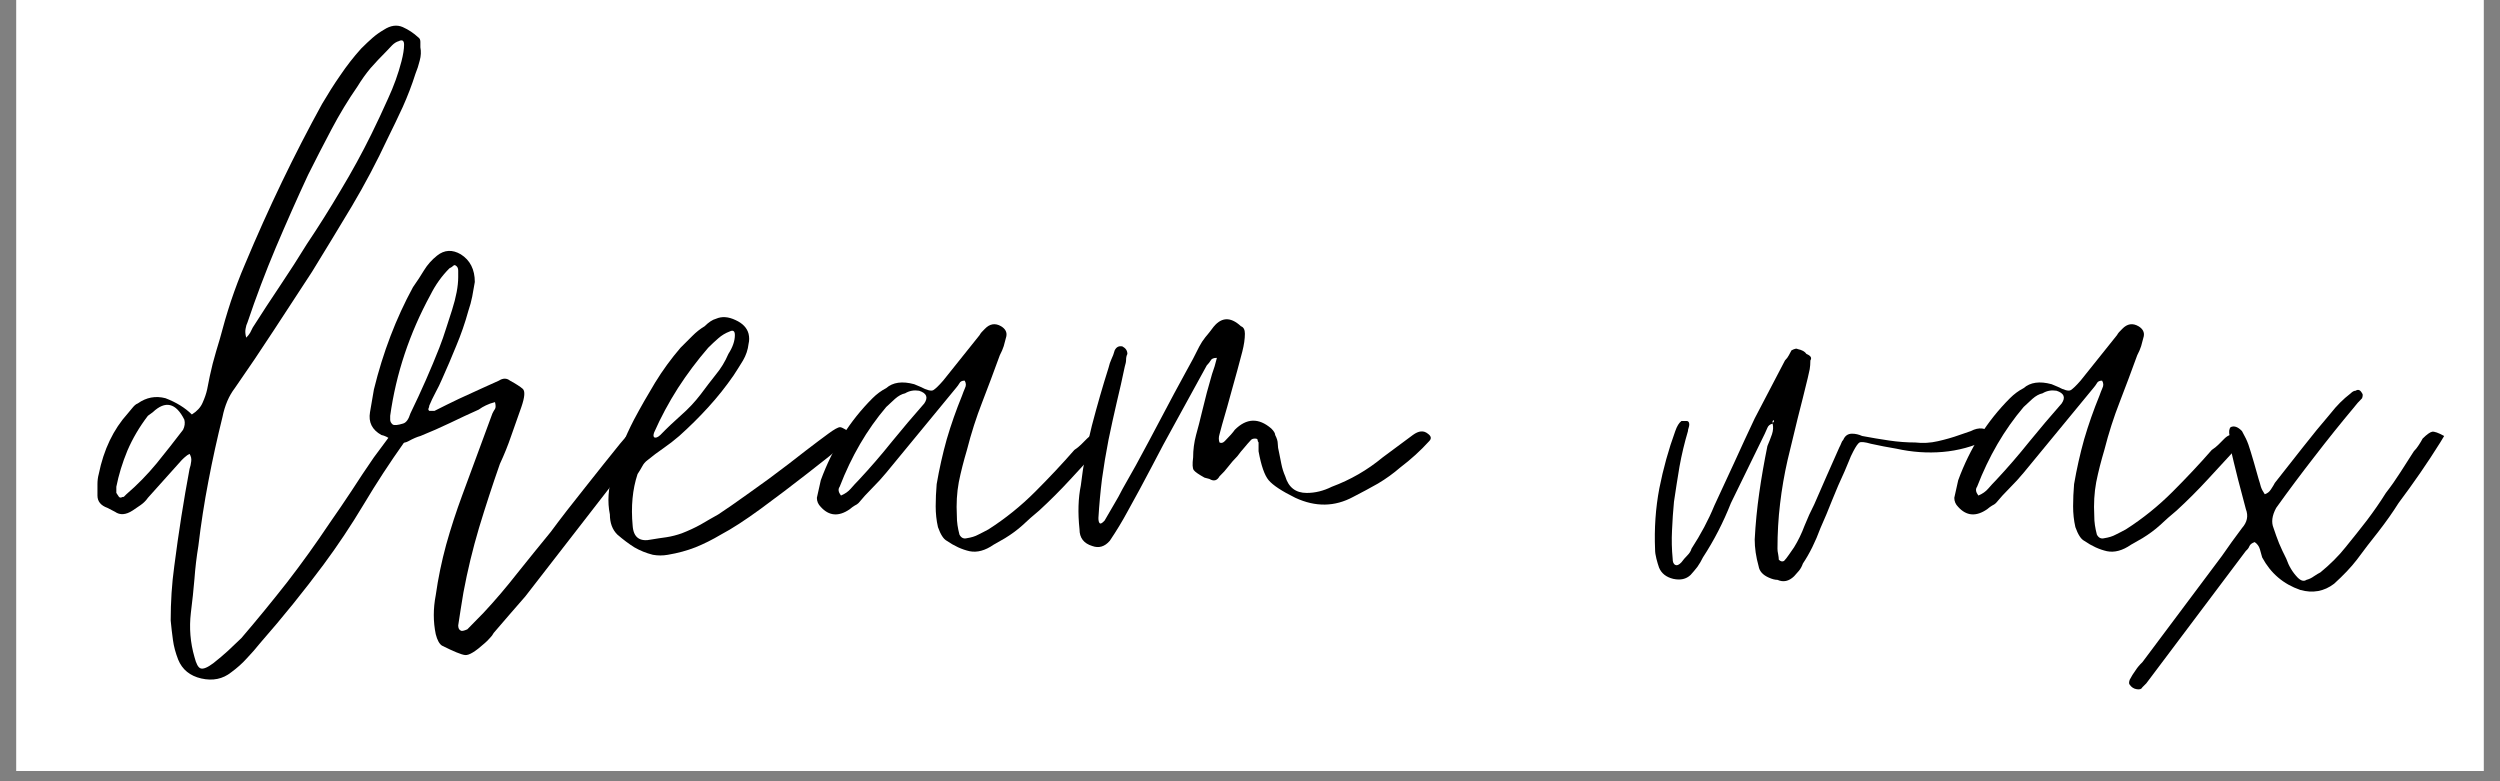 <svg version="1.0" preserveAspectRatio="xMidYMid meet" height="50" viewBox="0 0 120 37.5" zoomAndPan="magnify" width="160" xmlns:xlink="http://www.w3.org/1999/xlink" xmlns="http://www.w3.org/2000/svg"><rect x="0" y="0" width="120" height="37.5" fill="#808080" stroke="none"/><defs><g></g><clipPath id="0f8f8390e4"><path clip-rule="nonzero" d="M 0.789 0 L 119.211 0 L 119.211 37.008 L 0.789 37.008 Z M 0.789 0"></path></clipPath></defs><g clip-path="url(#0f8f8390e4)"><path fill-rule="nonzero" fill-opacity="1" d="M 0.789 0 L 119.211 0 L 119.211 37.008 L 0.789 37.008 Z M 0.789 0" fill="#ffffff"></path><path fill-rule="nonzero" fill-opacity="1" d="M 0.789 0 L 119.211 0 L 119.211 37.008 L 0.789 37.008 Z M 0.789 0" fill="#ffffff"></path></g><g fill-opacity="1" fill="#000000"><g transform="translate(4.49, 40.989)"><g><path d="M 5.031 -14.781 C 4.945 -14.258 4.883 -13.734 4.844 -13.203 C 4.801 -12.68 4.742 -12.141 4.672 -11.578 C 4.586 -10.848 4.645 -10.141 4.844 -9.453 C 4.926 -9.129 5.023 -8.945 5.141 -8.906 C 5.266 -8.863 5.469 -8.945 5.75 -9.156 C 6 -9.352 6.234 -9.551 6.453 -9.75 C 6.672 -9.957 6.883 -10.16 7.094 -10.359 C 7.852 -11.242 8.586 -12.141 9.297 -13.047 C 10.004 -13.961 10.68 -14.906 11.328 -15.875 C 11.691 -16.395 12.047 -16.914 12.391 -17.438 C 12.734 -17.969 13.086 -18.5 13.453 -19.031 L 14.172 -20 C 14.336 -20.195 14.539 -20.234 14.781 -20.109 C 14.945 -20.035 14.988 -19.938 14.906 -19.812 L 14.906 -19.75 C 14.219 -18.781 13.57 -17.789 12.969 -16.781 C 12.363 -15.77 11.719 -14.801 11.031 -13.875 C 10.102 -12.625 9.094 -11.375 8 -10.125 C 7.801 -9.875 7.586 -9.629 7.359 -9.391 C 7.141 -9.148 6.891 -8.926 6.609 -8.719 C 6.203 -8.395 5.723 -8.297 5.172 -8.422 C 4.629 -8.547 4.258 -8.848 4.062 -9.328 C 3.938 -9.648 3.852 -9.961 3.812 -10.266 C 3.77 -10.566 3.734 -10.879 3.703 -11.203 C 3.703 -12.098 3.758 -12.969 3.875 -13.812 C 4.082 -15.426 4.328 -16.984 4.609 -18.484 C 4.648 -18.598 4.676 -18.719 4.688 -18.844 C 4.707 -18.969 4.68 -19.086 4.609 -19.203 C 4.523 -19.16 4.461 -19.117 4.422 -19.078 C 4.379 -19.047 4.316 -18.988 4.234 -18.906 L 2.609 -17.094 C 2.523 -16.969 2.41 -16.852 2.266 -16.75 C 2.129 -16.656 2 -16.566 1.875 -16.484 C 1.551 -16.273 1.27 -16.254 1.031 -16.422 L 0.672 -16.609 C 0.348 -16.723 0.188 -16.922 0.188 -17.203 C 0.188 -17.41 0.188 -17.594 0.188 -17.75 C 0.188 -17.914 0.207 -18.078 0.25 -18.234 C 0.488 -19.41 0.953 -20.379 1.641 -21.141 C 1.711 -21.223 1.789 -21.316 1.875 -21.422 C 1.957 -21.523 2.039 -21.594 2.125 -21.625 C 2.531 -21.914 2.973 -22 3.453 -21.875 C 3.973 -21.676 4.395 -21.414 4.719 -21.094 C 4.969 -21.25 5.141 -21.438 5.234 -21.656 C 5.336 -21.883 5.41 -22.098 5.453 -22.297 C 5.535 -22.742 5.625 -23.156 5.719 -23.531 C 5.82 -23.914 5.938 -24.312 6.062 -24.719 C 6.219 -25.32 6.395 -25.926 6.594 -26.531 C 6.801 -27.145 7.023 -27.734 7.266 -28.297 C 8.398 -31.004 9.633 -33.57 10.969 -36 C 11.25 -36.477 11.539 -36.938 11.844 -37.375 C 12.145 -37.82 12.477 -38.25 12.844 -38.656 C 13.051 -38.863 13.234 -39.035 13.391 -39.172 C 13.555 -39.316 13.738 -39.445 13.938 -39.562 C 14.258 -39.77 14.562 -39.812 14.844 -39.688 C 15.125 -39.562 15.367 -39.398 15.578 -39.203 C 15.648 -39.16 15.688 -39.086 15.688 -38.984 C 15.688 -38.891 15.688 -38.801 15.688 -38.719 C 15.727 -38.52 15.719 -38.305 15.656 -38.078 C 15.602 -37.859 15.535 -37.648 15.453 -37.453 C 15.285 -36.922 15.082 -36.391 14.844 -35.859 C 14.602 -35.336 14.363 -34.836 14.125 -34.359 C 13.594 -33.223 13.016 -32.129 12.391 -31.078 C 11.766 -30.035 11.129 -28.988 10.484 -27.938 C 9.879 -27.008 9.27 -26.078 8.656 -25.141 C 8.051 -24.211 7.426 -23.285 6.781 -22.359 C 6.5 -21.992 6.301 -21.531 6.188 -20.969 C 5.938 -19.957 5.711 -18.938 5.516 -17.906 C 5.316 -16.875 5.156 -15.832 5.031 -14.781 Z M 7.391 -25.516 C 7.348 -25.43 7.316 -25.328 7.297 -25.203 C 7.273 -25.086 7.285 -24.945 7.328 -24.781 C 7.41 -24.863 7.473 -24.941 7.516 -25.016 C 7.555 -25.098 7.598 -25.18 7.641 -25.266 C 8.078 -25.953 8.52 -26.629 8.969 -27.297 C 9.414 -27.961 9.836 -28.617 10.234 -29.266 C 10.805 -30.117 11.352 -30.988 11.875 -31.875 C 12.406 -32.758 12.891 -33.645 13.328 -34.531 C 13.609 -35.102 13.879 -35.68 14.141 -36.266 C 14.41 -36.848 14.625 -37.441 14.781 -38.047 C 14.863 -38.367 14.906 -38.633 14.906 -38.844 C 14.906 -39.039 14.82 -39.098 14.656 -39.016 C 14.539 -38.984 14.43 -38.914 14.328 -38.812 C 14.223 -38.707 14.133 -38.613 14.062 -38.531 C 13.781 -38.25 13.523 -37.977 13.297 -37.719 C 13.078 -37.457 12.867 -37.164 12.672 -36.844 C 12.223 -36.195 11.805 -35.508 11.422 -34.781 C 11.035 -34.051 10.66 -33.32 10.297 -32.594 C 9.773 -31.469 9.258 -30.305 8.75 -29.109 C 8.25 -27.922 7.797 -26.723 7.391 -25.516 Z M 4.297 -20.359 C 4.379 -20.523 4.398 -20.688 4.359 -20.844 C 3.953 -21.656 3.445 -21.773 2.844 -21.203 L 2.609 -21.031 C 2.203 -20.5 1.875 -19.941 1.625 -19.359 C 1.383 -18.773 1.207 -18.195 1.094 -17.625 L 1.094 -17.328 C 1.176 -17.203 1.219 -17.141 1.219 -17.141 C 1.25 -17.109 1.285 -17.098 1.328 -17.109 C 1.367 -17.129 1.41 -17.141 1.453 -17.141 C 1.535 -17.223 1.578 -17.266 1.578 -17.266 C 2.098 -17.711 2.582 -18.207 3.031 -18.75 C 3.477 -19.301 3.898 -19.836 4.297 -20.359 Z M 4.297 -20.359"></path></g></g></g><g fill-opacity="1" fill="#000000"><g transform="translate(17.76, 40.989)"><g><path d="M 3.453 -10 C 3.328 -10.082 3.227 -10.266 3.156 -10.547 C 3.031 -11.148 3.031 -11.773 3.156 -12.422 C 3.27 -13.234 3.438 -14.039 3.656 -14.844 C 3.883 -15.656 4.141 -16.441 4.422 -17.203 L 5.875 -21.141 C 5.914 -21.223 5.957 -21.297 6 -21.359 C 6.039 -21.422 6.039 -21.531 6 -21.688 C 5.832 -21.645 5.688 -21.594 5.562 -21.531 C 5.445 -21.477 5.332 -21.41 5.219 -21.328 C 4.77 -21.129 4.312 -20.914 3.844 -20.688 C 3.383 -20.469 2.91 -20.258 2.422 -20.062 C 2.266 -20.02 2.07 -19.938 1.844 -19.812 C 1.625 -19.688 1.352 -19.707 1.031 -19.875 C 0.863 -20 0.703 -20.078 0.547 -20.109 C 0.098 -20.359 -0.082 -20.723 0 -21.203 L 0.188 -22.297 C 0.625 -24.078 1.25 -25.711 2.062 -27.203 C 2.258 -27.484 2.438 -27.754 2.594 -28.016 C 2.758 -28.285 2.969 -28.52 3.219 -28.719 C 3.57 -29 3.953 -29.02 4.359 -28.781 C 4.805 -28.5 5.031 -28.055 5.031 -27.453 C 4.988 -27.203 4.945 -26.969 4.906 -26.75 C 4.863 -26.531 4.801 -26.301 4.719 -26.062 C 4.562 -25.488 4.367 -24.93 4.141 -24.391 C 3.922 -23.848 3.691 -23.312 3.453 -22.781 C 3.367 -22.582 3.266 -22.367 3.141 -22.141 C 3.023 -21.922 2.926 -21.711 2.844 -21.516 C 2.844 -21.473 2.832 -21.43 2.812 -21.391 C 2.789 -21.348 2.801 -21.305 2.844 -21.266 L 3.094 -21.266 C 3.5 -21.473 3.891 -21.664 4.266 -21.844 C 4.648 -22.02 5.023 -22.191 5.391 -22.359 L 6.188 -22.719 C 6.383 -22.844 6.562 -22.844 6.719 -22.719 C 7.008 -22.562 7.211 -22.43 7.328 -22.328 C 7.453 -22.223 7.43 -21.93 7.266 -21.453 C 7.109 -21.004 6.945 -20.547 6.781 -20.078 C 6.625 -19.617 6.441 -19.164 6.234 -18.719 C 5.879 -17.707 5.547 -16.688 5.234 -15.656 C 4.93 -14.633 4.68 -13.598 4.484 -12.547 C 4.441 -12.297 4.398 -12.039 4.359 -11.781 C 4.316 -11.52 4.273 -11.25 4.234 -10.969 C 4.234 -10.844 4.273 -10.758 4.359 -10.719 C 4.398 -10.688 4.504 -10.707 4.672 -10.781 L 5.453 -11.578 C 6.016 -12.18 6.555 -12.816 7.078 -13.484 C 7.609 -14.148 8.141 -14.805 8.672 -15.453 C 9.148 -16.098 9.703 -16.812 10.328 -17.594 C 10.953 -18.383 11.508 -19.082 12 -19.688 L 12.359 -20.109 C 12.566 -20.316 12.789 -20.359 13.031 -20.234 C 13.27 -20.148 13.312 -19.988 13.156 -19.75 C 13.07 -19.594 12.988 -19.473 12.906 -19.391 L 7.453 -12.359 C 7.211 -12.078 6.969 -11.797 6.719 -11.516 C 6.477 -11.234 6.219 -10.93 5.938 -10.609 C 5.895 -10.523 5.832 -10.441 5.75 -10.359 C 5.676 -10.273 5.598 -10.195 5.516 -10.125 C 5.066 -9.719 4.75 -9.523 4.562 -9.547 C 4.383 -9.566 4.016 -9.719 3.453 -10 Z M 1.094 -20.609 C 1.176 -20.566 1.336 -20.582 1.578 -20.656 C 1.734 -20.695 1.852 -20.859 1.938 -21.141 C 2.469 -22.234 2.93 -23.285 3.328 -24.297 C 3.453 -24.617 3.562 -24.93 3.656 -25.234 C 3.758 -25.535 3.852 -25.828 3.938 -26.109 C 4.133 -26.723 4.234 -27.25 4.234 -27.688 C 4.234 -27.895 4.234 -28 4.234 -28 C 4.234 -28.113 4.195 -28.191 4.125 -28.234 C 4.082 -28.273 4.039 -28.273 4 -28.234 C 3.957 -28.191 3.895 -28.148 3.812 -28.109 C 3.445 -27.742 3.145 -27.32 2.906 -26.844 C 1.895 -24.988 1.25 -23.051 0.969 -21.031 C 0.969 -20.988 0.969 -20.926 0.969 -20.844 C 0.969 -20.758 1.008 -20.68 1.094 -20.609 Z M 1.094 -20.609"></path></g></g></g><g fill-opacity="1" fill="#000000"><g transform="translate(29.212, 40.989)"><g><path d="M 2.125 -14.359 C 1.801 -14.441 1.504 -14.562 1.234 -14.719 C 0.973 -14.883 0.703 -15.086 0.422 -15.328 C 0.18 -15.566 0.062 -15.891 0.062 -16.297 C -0.062 -16.898 -0.02 -17.547 0.188 -18.234 C 0.301 -18.68 0.445 -19.125 0.625 -19.562 C 0.812 -20.008 1.008 -20.438 1.219 -20.844 C 1.539 -21.445 1.879 -22.039 2.234 -22.625 C 2.598 -23.219 3.004 -23.773 3.453 -24.297 C 3.648 -24.492 3.836 -24.68 4.016 -24.859 C 4.203 -25.047 4.398 -25.203 4.609 -25.328 C 4.805 -25.523 4.988 -25.645 5.156 -25.688 C 5.438 -25.812 5.75 -25.789 6.094 -25.625 C 6.438 -25.469 6.645 -25.25 6.719 -24.969 C 6.758 -24.801 6.758 -24.641 6.719 -24.484 C 6.688 -24.203 6.598 -23.938 6.453 -23.688 C 6.305 -23.445 6.156 -23.207 6 -22.969 C 5.633 -22.438 5.227 -21.926 4.781 -21.438 C 4.344 -20.957 3.879 -20.5 3.391 -20.062 C 3.148 -19.852 2.895 -19.656 2.625 -19.469 C 2.363 -19.289 2.113 -19.102 1.875 -18.906 C 1.758 -18.82 1.672 -18.719 1.609 -18.594 C 1.547 -18.477 1.473 -18.359 1.391 -18.234 C 1.148 -17.504 1.07 -16.676 1.156 -15.75 C 1.195 -15.188 1.5 -14.969 2.062 -15.094 C 2.301 -15.133 2.539 -15.172 2.781 -15.203 C 3.031 -15.242 3.273 -15.305 3.516 -15.391 C 3.836 -15.516 4.141 -15.656 4.422 -15.812 C 4.703 -15.977 4.984 -16.141 5.266 -16.297 C 5.629 -16.535 6.125 -16.879 6.75 -17.328 C 7.383 -17.773 8.016 -18.238 8.641 -18.719 C 9.266 -19.207 9.738 -19.57 10.062 -19.812 L 10.547 -20.172 C 10.828 -20.379 11.016 -20.484 11.109 -20.484 C 11.211 -20.484 11.445 -20.344 11.812 -20.062 C 11.727 -19.977 11.645 -19.914 11.562 -19.875 C 11.488 -19.832 11.41 -19.77 11.328 -19.688 C 10.891 -19.32 10.297 -18.848 9.547 -18.266 C 8.797 -17.68 8.047 -17.113 7.297 -16.562 C 6.555 -16.02 5.922 -15.609 5.391 -15.328 C 4.984 -15.086 4.578 -14.883 4.172 -14.719 C 3.773 -14.562 3.332 -14.441 2.844 -14.359 C 2.602 -14.316 2.363 -14.316 2.125 -14.359 Z M 2.188 -20 C 2.258 -19.957 2.359 -19.992 2.484 -20.109 C 2.805 -20.441 3.141 -20.758 3.484 -21.062 C 3.828 -21.363 4.141 -21.695 4.422 -22.062 C 4.66 -22.383 4.898 -22.695 5.141 -23 C 5.391 -23.301 5.594 -23.633 5.75 -24 C 5.957 -24.32 6.062 -24.625 6.062 -24.906 C 6.062 -25.102 5.977 -25.16 5.812 -25.078 C 5.613 -25.004 5.43 -24.895 5.266 -24.75 C 5.109 -24.613 4.945 -24.461 4.781 -24.297 C 4.258 -23.691 3.773 -23.047 3.328 -22.359 C 2.891 -21.672 2.508 -20.961 2.188 -20.234 C 2.145 -20.117 2.145 -20.039 2.188 -20 Z M 2.188 -20"></path></g></g></g><g fill-opacity="1" fill="#000000"><g transform="translate(39.21, 40.989)"><g><path d="M 8.484 -14.844 C 8.078 -14.562 7.691 -14.457 7.328 -14.531 C 6.961 -14.613 6.598 -14.781 6.234 -15.031 C 6.078 -15.113 5.938 -15.332 5.812 -15.688 C 5.738 -16.008 5.703 -16.344 5.703 -16.688 C 5.703 -17.031 5.719 -17.383 5.75 -17.75 C 5.875 -18.477 6.035 -19.195 6.234 -19.906 C 6.441 -20.613 6.688 -21.312 6.969 -22 C 7.008 -22.113 7.055 -22.234 7.109 -22.359 C 7.172 -22.484 7.164 -22.602 7.094 -22.719 C 6.969 -22.719 6.883 -22.676 6.844 -22.594 C 6.801 -22.52 6.742 -22.441 6.672 -22.359 L 3.328 -18.297 C 3.129 -18.055 2.906 -17.812 2.656 -17.562 C 2.414 -17.32 2.195 -17.082 2 -16.844 C 1.957 -16.801 1.895 -16.758 1.812 -16.719 C 1.738 -16.676 1.66 -16.617 1.578 -16.547 C 1.047 -16.18 0.582 -16.219 0.188 -16.656 C 0.062 -16.781 0 -16.926 0 -17.094 L 0.188 -17.938 C 0.75 -19.469 1.578 -20.781 2.672 -21.875 C 2.867 -22.07 3.086 -22.234 3.328 -22.359 C 3.648 -22.641 4.098 -22.703 4.672 -22.547 L 4.969 -22.422 C 5.289 -22.254 5.5 -22.203 5.594 -22.266 C 5.695 -22.328 5.852 -22.477 6.062 -22.719 L 7.812 -24.906 C 7.852 -24.988 7.938 -25.086 8.062 -25.203 C 8.301 -25.453 8.562 -25.492 8.844 -25.328 C 9.051 -25.203 9.133 -25.039 9.094 -24.844 C 9.051 -24.676 9.008 -24.52 8.969 -24.375 C 8.926 -24.238 8.863 -24.094 8.781 -23.938 C 8.5 -23.164 8.219 -22.414 7.938 -21.688 C 7.656 -20.969 7.41 -20.203 7.203 -19.391 C 7.047 -18.867 6.914 -18.352 6.812 -17.844 C 6.719 -17.344 6.688 -16.805 6.719 -16.234 C 6.719 -16.078 6.727 -15.926 6.75 -15.781 C 6.77 -15.645 6.801 -15.492 6.844 -15.328 C 6.926 -15.172 7.047 -15.113 7.203 -15.156 C 7.41 -15.188 7.594 -15.242 7.75 -15.328 C 7.914 -15.41 8.078 -15.492 8.234 -15.578 C 9.047 -16.098 9.797 -16.703 10.484 -17.391 C 10.805 -17.711 11.129 -18.047 11.453 -18.391 C 11.773 -18.734 12.078 -19.066 12.359 -19.391 C 12.484 -19.473 12.594 -19.562 12.688 -19.656 C 12.789 -19.758 12.883 -19.852 12.969 -19.938 C 13.164 -20.133 13.367 -20.176 13.578 -20.062 C 13.859 -19.938 13.879 -19.773 13.641 -19.578 C 13.148 -19.047 12.66 -18.516 12.172 -17.984 C 11.691 -17.461 11.191 -16.961 10.672 -16.484 C 10.379 -16.242 10.113 -16.008 9.875 -15.781 C 9.633 -15.562 9.352 -15.352 9.031 -15.156 Z M 1.156 -17.203 C 1.352 -17.285 1.508 -17.395 1.625 -17.531 C 1.75 -17.676 1.875 -17.812 2 -17.938 C 2.562 -18.539 3.094 -19.156 3.594 -19.781 C 4.102 -20.406 4.625 -21.02 5.156 -21.625 C 5.352 -21.914 5.27 -22.117 4.906 -22.234 C 4.664 -22.273 4.441 -22.234 4.234 -22.109 C 4.078 -22.078 3.914 -21.988 3.75 -21.844 C 3.594 -21.695 3.453 -21.566 3.328 -21.453 C 2.398 -20.359 1.656 -19.082 1.094 -17.625 C 1.008 -17.508 1.031 -17.367 1.156 -17.203 Z M 1.156 -17.203"></path></g></g></g><g fill-opacity="1" fill="#000000"><g transform="translate(51.208, 40.989)"><g><path d="M 1.219 -14.781 C 0.812 -14.906 0.609 -15.172 0.609 -15.578 C 0.523 -16.379 0.547 -17.082 0.672 -17.688 C 0.785 -18.656 0.961 -19.613 1.203 -20.562 C 1.453 -21.52 1.719 -22.441 2 -23.328 C 2.039 -23.492 2.086 -23.633 2.141 -23.75 C 2.203 -23.875 2.254 -24.016 2.297 -24.172 C 2.379 -24.336 2.504 -24.398 2.672 -24.359 C 2.828 -24.273 2.906 -24.156 2.906 -24 C 2.863 -23.914 2.844 -23.82 2.844 -23.719 C 2.844 -23.625 2.82 -23.516 2.781 -23.391 C 2.664 -22.828 2.535 -22.25 2.391 -21.656 C 2.254 -21.07 2.125 -20.477 2 -19.875 C 1.875 -19.227 1.77 -18.602 1.688 -18 C 1.613 -17.395 1.555 -16.77 1.516 -16.125 C 1.516 -16 1.535 -15.914 1.578 -15.875 C 1.617 -15.832 1.695 -15.875 1.812 -16 C 1.977 -16.281 2.129 -16.539 2.266 -16.781 C 2.41 -17.02 2.547 -17.266 2.672 -17.516 C 3.109 -18.273 3.531 -19.039 3.938 -19.812 C 4.344 -20.582 4.75 -21.348 5.156 -22.109 C 5.352 -22.473 5.551 -22.836 5.75 -23.203 C 5.957 -23.566 6.16 -23.953 6.359 -24.359 C 6.441 -24.516 6.539 -24.664 6.656 -24.812 C 6.781 -24.957 6.883 -25.086 6.969 -25.203 C 7.375 -25.773 7.836 -25.816 8.359 -25.328 C 8.484 -25.285 8.547 -25.164 8.547 -24.969 C 8.547 -24.719 8.504 -24.43 8.422 -24.109 C 8.266 -23.504 8.102 -22.91 7.938 -22.328 C 7.781 -21.742 7.617 -21.172 7.453 -20.609 C 7.41 -20.441 7.367 -20.285 7.328 -20.141 C 7.285 -20.004 7.285 -19.875 7.328 -19.75 C 7.41 -19.707 7.492 -19.727 7.578 -19.812 C 7.816 -20.051 7.977 -20.234 8.062 -20.359 C 8.625 -20.922 9.207 -20.941 9.812 -20.422 C 9.938 -20.297 10 -20.191 10 -20.109 C 10.082 -19.953 10.125 -19.812 10.125 -19.688 C 10.125 -19.57 10.145 -19.43 10.188 -19.266 C 10.219 -19.109 10.254 -18.926 10.297 -18.719 C 10.336 -18.52 10.398 -18.32 10.484 -18.125 C 10.641 -17.594 10.984 -17.328 11.516 -17.328 C 11.922 -17.328 12.32 -17.426 12.719 -17.625 C 13.613 -17.957 14.426 -18.426 15.156 -19.031 L 16.609 -20.109 C 16.891 -20.316 17.129 -20.336 17.328 -20.172 C 17.492 -20.055 17.516 -19.938 17.391 -19.812 C 16.984 -19.363 16.52 -18.941 16 -18.547 C 15.676 -18.266 15.32 -18.008 14.938 -17.781 C 14.551 -17.562 14.156 -17.348 13.75 -17.141 C 12.863 -16.66 11.938 -16.645 10.969 -17.094 C 10.32 -17.414 9.895 -17.695 9.688 -17.938 C 9.488 -18.176 9.328 -18.641 9.203 -19.328 L 9.203 -19.75 C 9.172 -19.789 9.156 -19.832 9.156 -19.875 C 9.156 -19.914 9.113 -19.938 9.031 -19.938 C 8.945 -19.938 8.883 -19.914 8.844 -19.875 C 8.727 -19.75 8.617 -19.625 8.516 -19.5 C 8.41 -19.383 8.301 -19.25 8.188 -19.094 C 8.02 -18.926 7.875 -18.758 7.75 -18.594 C 7.633 -18.438 7.492 -18.281 7.328 -18.125 C 7.211 -17.914 7.051 -17.875 6.844 -18 L 6.609 -18.062 C 6.328 -18.219 6.156 -18.336 6.094 -18.422 C 6.031 -18.504 6.02 -18.707 6.062 -19.031 C 6.062 -19.395 6.109 -19.754 6.203 -20.109 C 6.305 -20.473 6.398 -20.836 6.484 -21.203 C 6.566 -21.523 6.645 -21.836 6.719 -22.141 C 6.801 -22.441 6.883 -22.738 6.969 -23.031 C 7.008 -23.145 7.051 -23.27 7.094 -23.406 C 7.133 -23.551 7.172 -23.688 7.203 -23.812 C 7.047 -23.812 6.945 -23.77 6.906 -23.688 C 6.863 -23.613 6.801 -23.535 6.719 -23.453 L 5.219 -20.719 C 4.812 -19.988 4.426 -19.27 4.062 -18.562 C 3.695 -17.863 3.312 -17.148 2.906 -16.422 C 2.664 -15.973 2.383 -15.508 2.062 -15.031 C 1.82 -14.75 1.539 -14.664 1.219 -14.781 Z M 1.219 -14.781"></path></g></g></g><g fill-opacity="1" fill="#000000"><g transform="translate(78.96, 40.989)"><g><path d="M 6.359 -13.156 C 6.242 -13.156 6.102 -13.191 5.938 -13.266 C 5.656 -13.391 5.492 -13.57 5.453 -13.812 C 5.328 -14.258 5.266 -14.688 5.266 -15.094 C 5.305 -15.852 5.379 -16.598 5.484 -17.328 C 5.586 -18.055 5.719 -18.805 5.875 -19.578 C 5.957 -19.773 6.031 -19.961 6.094 -20.141 C 6.156 -20.328 6.164 -20.5 6.125 -20.656 C 6.125 -20.695 6.133 -20.719 6.156 -20.719 C 6.176 -20.719 6.188 -20.738 6.188 -20.781 C 6.188 -20.781 6.188 -20.789 6.188 -20.812 C 6.188 -20.832 6.164 -20.82 6.125 -20.781 L 6.125 -20.656 C 6 -20.625 5.914 -20.555 5.875 -20.453 C 5.832 -20.348 5.789 -20.254 5.75 -20.172 L 4.125 -16.844 C 3.758 -15.914 3.312 -15.047 2.781 -14.234 C 2.707 -14.078 2.617 -13.926 2.516 -13.781 C 2.41 -13.645 2.301 -13.516 2.188 -13.391 C 1.977 -13.191 1.703 -13.129 1.359 -13.203 C 1.016 -13.285 0.785 -13.469 0.672 -13.75 C 0.629 -13.875 0.586 -14.016 0.547 -14.172 C 0.504 -14.336 0.484 -14.484 0.484 -14.609 C 0.441 -15.617 0.508 -16.598 0.688 -17.547 C 0.875 -18.492 1.129 -19.41 1.453 -20.297 C 1.535 -20.535 1.633 -20.695 1.75 -20.781 L 2 -20.781 C 2.082 -20.781 2.125 -20.723 2.125 -20.609 C 2.125 -20.566 2.113 -20.516 2.094 -20.453 C 2.07 -20.391 2.062 -20.336 2.062 -20.297 C 1.895 -19.734 1.758 -19.164 1.656 -18.594 C 1.562 -18.031 1.473 -17.469 1.391 -16.906 C 1.348 -16.457 1.316 -16 1.297 -15.531 C 1.273 -15.07 1.285 -14.617 1.328 -14.172 C 1.328 -14.016 1.367 -13.914 1.453 -13.875 C 1.535 -13.832 1.633 -13.875 1.75 -14 C 1.832 -14.113 1.926 -14.223 2.031 -14.328 C 2.133 -14.43 2.203 -14.539 2.234 -14.656 C 2.68 -15.344 3.047 -16.031 3.328 -16.719 C 3.648 -17.406 3.973 -18.102 4.297 -18.812 C 4.617 -19.52 4.941 -20.219 5.266 -20.906 L 6.719 -23.688 C 6.801 -23.77 6.863 -23.852 6.906 -23.938 C 6.945 -24.02 6.988 -24.098 7.031 -24.172 C 7.188 -24.254 7.285 -24.273 7.328 -24.234 C 7.535 -24.191 7.676 -24.113 7.75 -24 C 7.957 -23.914 8.02 -23.812 7.938 -23.688 C 7.938 -23.531 7.926 -23.391 7.906 -23.266 C 7.883 -23.148 7.852 -23.008 7.812 -22.844 C 7.656 -22.195 7.492 -21.551 7.328 -20.906 C 7.172 -20.258 7.008 -19.594 6.844 -18.906 C 6.688 -18.219 6.566 -17.52 6.484 -16.812 C 6.398 -16.102 6.359 -15.383 6.359 -14.656 C 6.359 -14.582 6.367 -14.492 6.391 -14.391 C 6.41 -14.285 6.422 -14.195 6.422 -14.125 C 6.504 -14.039 6.586 -14.02 6.672 -14.062 C 6.742 -14.133 6.82 -14.234 6.906 -14.359 C 6.988 -14.484 7.07 -14.602 7.156 -14.719 C 7.352 -15.039 7.52 -15.383 7.656 -15.75 C 7.801 -16.113 7.957 -16.457 8.125 -16.781 C 8.32 -17.227 8.52 -17.68 8.719 -18.141 C 8.926 -18.609 9.129 -19.066 9.328 -19.516 C 9.367 -19.586 9.398 -19.656 9.422 -19.719 C 9.441 -19.781 9.473 -19.832 9.516 -19.875 C 9.598 -20.07 9.738 -20.172 9.938 -20.172 C 10.102 -20.172 10.266 -20.133 10.422 -20.062 C 10.867 -19.977 11.301 -19.906 11.719 -19.844 C 12.145 -19.781 12.562 -19.75 12.969 -19.75 C 13.332 -19.707 13.695 -19.727 14.062 -19.812 C 14.426 -19.895 14.77 -19.992 15.094 -20.109 L 15.641 -20.297 C 16.035 -20.504 16.375 -20.461 16.656 -20.172 C 16.656 -20.055 16.578 -19.957 16.422 -19.875 C 15.734 -19.551 15.023 -19.359 14.297 -19.297 C 13.566 -19.234 12.82 -19.285 12.062 -19.453 C 11.852 -19.492 11.648 -19.531 11.453 -19.562 C 11.254 -19.602 11.051 -19.645 10.844 -19.688 C 10.562 -19.77 10.379 -19.789 10.297 -19.75 C 10.223 -19.707 10.125 -19.566 10 -19.328 C 9.914 -19.172 9.844 -19.008 9.781 -18.844 C 9.719 -18.688 9.648 -18.523 9.578 -18.359 C 9.367 -17.91 9.172 -17.453 8.984 -16.984 C 8.805 -16.523 8.617 -16.078 8.422 -15.641 C 8.18 -14.984 7.898 -14.414 7.578 -13.938 C 7.535 -13.812 7.473 -13.695 7.391 -13.594 C 7.305 -13.5 7.227 -13.41 7.156 -13.328 C 6.906 -13.086 6.641 -13.031 6.359 -13.156 Z M 6.359 -13.156"></path></g></g></g><g fill-opacity="1" fill="#000000"><g transform="translate(93.806, 40.989)"><g><path d="M 8.484 -14.844 C 8.078 -14.562 7.691 -14.457 7.328 -14.531 C 6.961 -14.613 6.598 -14.781 6.234 -15.031 C 6.078 -15.113 5.938 -15.332 5.812 -15.688 C 5.738 -16.008 5.703 -16.344 5.703 -16.688 C 5.703 -17.031 5.719 -17.383 5.75 -17.75 C 5.875 -18.477 6.035 -19.195 6.234 -19.906 C 6.441 -20.613 6.688 -21.312 6.969 -22 C 7.008 -22.113 7.055 -22.234 7.109 -22.359 C 7.172 -22.484 7.164 -22.602 7.094 -22.719 C 6.969 -22.719 6.883 -22.676 6.844 -22.594 C 6.801 -22.52 6.742 -22.441 6.672 -22.359 L 3.328 -18.297 C 3.129 -18.055 2.906 -17.812 2.656 -17.562 C 2.414 -17.32 2.195 -17.082 2 -16.844 C 1.957 -16.801 1.895 -16.758 1.812 -16.719 C 1.738 -16.676 1.66 -16.617 1.578 -16.547 C 1.047 -16.18 0.582 -16.219 0.188 -16.656 C 0.062 -16.781 0 -16.926 0 -17.094 L 0.188 -17.938 C 0.75 -19.469 1.578 -20.781 2.672 -21.875 C 2.867 -22.07 3.086 -22.234 3.328 -22.359 C 3.648 -22.641 4.098 -22.703 4.672 -22.547 L 4.969 -22.422 C 5.289 -22.254 5.5 -22.203 5.594 -22.266 C 5.695 -22.328 5.852 -22.477 6.062 -22.719 L 7.812 -24.906 C 7.852 -24.988 7.938 -25.086 8.062 -25.203 C 8.301 -25.453 8.562 -25.492 8.844 -25.328 C 9.051 -25.203 9.133 -25.039 9.094 -24.844 C 9.051 -24.676 9.008 -24.52 8.969 -24.375 C 8.926 -24.238 8.863 -24.094 8.781 -23.938 C 8.5 -23.164 8.219 -22.414 7.938 -21.688 C 7.656 -20.969 7.41 -20.203 7.203 -19.391 C 7.047 -18.867 6.914 -18.352 6.812 -17.844 C 6.719 -17.344 6.688 -16.805 6.719 -16.234 C 6.719 -16.078 6.727 -15.926 6.75 -15.781 C 6.77 -15.645 6.801 -15.492 6.844 -15.328 C 6.926 -15.172 7.047 -15.113 7.203 -15.156 C 7.41 -15.188 7.594 -15.242 7.75 -15.328 C 7.914 -15.41 8.078 -15.492 8.234 -15.578 C 9.047 -16.098 9.797 -16.703 10.484 -17.391 C 10.805 -17.711 11.129 -18.047 11.453 -18.391 C 11.773 -18.734 12.078 -19.066 12.359 -19.391 C 12.484 -19.473 12.594 -19.562 12.688 -19.656 C 12.789 -19.758 12.883 -19.852 12.969 -19.938 C 13.164 -20.133 13.367 -20.176 13.578 -20.062 C 13.859 -19.938 13.879 -19.773 13.641 -19.578 C 13.148 -19.047 12.66 -18.516 12.172 -17.984 C 11.691 -17.461 11.191 -16.961 10.672 -16.484 C 10.379 -16.242 10.113 -16.008 9.875 -15.781 C 9.633 -15.562 9.352 -15.352 9.031 -15.156 Z M 1.156 -17.203 C 1.352 -17.285 1.508 -17.395 1.625 -17.531 C 1.75 -17.676 1.875 -17.812 2 -17.938 C 2.562 -18.539 3.094 -19.156 3.594 -19.781 C 4.102 -20.406 4.625 -21.02 5.156 -21.625 C 5.352 -21.914 5.27 -22.117 4.906 -22.234 C 4.664 -22.273 4.441 -22.234 4.234 -22.109 C 4.078 -22.078 3.914 -21.988 3.75 -21.844 C 3.594 -21.695 3.453 -21.566 3.328 -21.453 C 2.398 -20.359 1.656 -19.082 1.094 -17.625 C 1.008 -17.508 1.031 -17.367 1.156 -17.203 Z M 1.156 -17.203"></path></g></g></g><g fill-opacity="1" fill="#000000"><g transform="translate(105.803, 40.989)"><g><path d="M -2.969 -8 C -3.008 -7.914 -3.098 -7.883 -3.234 -7.906 C -3.379 -7.926 -3.492 -8 -3.578 -8.125 C -3.617 -8.164 -3.617 -8.242 -3.578 -8.359 C -3.492 -8.523 -3.398 -8.676 -3.297 -8.812 C -3.203 -8.957 -3.094 -9.086 -2.969 -9.203 L 0.844 -14.297 C 1.008 -14.535 1.172 -14.766 1.328 -14.984 C 1.492 -15.211 1.656 -15.43 1.812 -15.641 C 2.062 -15.922 2.125 -16.223 2 -16.547 C 1.914 -16.867 1.789 -17.344 1.625 -17.969 C 1.469 -18.594 1.348 -19.086 1.266 -19.453 C 1.234 -19.535 1.219 -19.633 1.219 -19.75 C 1.219 -19.875 1.219 -19.977 1.219 -20.062 C 1.176 -20.258 1.191 -20.398 1.266 -20.484 C 1.43 -20.566 1.613 -20.504 1.812 -20.297 L 2 -19.938 C 2.082 -19.77 2.16 -19.555 2.234 -19.297 C 2.316 -19.035 2.441 -18.602 2.609 -18 C 2.648 -17.875 2.688 -17.75 2.719 -17.625 C 2.758 -17.508 2.82 -17.391 2.906 -17.266 C 3.031 -17.305 3.129 -17.383 3.203 -17.5 C 3.285 -17.625 3.348 -17.727 3.391 -17.812 C 3.836 -18.375 4.281 -18.938 4.719 -19.5 C 5.164 -20.07 5.613 -20.617 6.062 -21.141 C 6.344 -21.504 6.664 -21.828 7.031 -22.109 C 7.113 -22.191 7.191 -22.234 7.266 -22.234 C 7.391 -22.316 7.492 -22.273 7.578 -22.109 C 7.617 -22.078 7.617 -22 7.578 -21.875 C 7.41 -21.707 7.285 -21.566 7.203 -21.453 C 6.555 -20.68 5.922 -19.891 5.297 -19.078 C 4.672 -18.273 4.055 -17.453 3.453 -16.609 C 3.254 -16.242 3.211 -15.922 3.328 -15.641 C 3.41 -15.391 3.5 -15.145 3.594 -14.906 C 3.695 -14.664 3.812 -14.422 3.938 -14.172 C 4.062 -13.816 4.242 -13.516 4.484 -13.266 C 4.641 -13.109 4.781 -13.07 4.906 -13.156 C 5.031 -13.188 5.148 -13.242 5.266 -13.328 C 5.391 -13.41 5.492 -13.473 5.578 -13.516 C 5.816 -13.711 6.035 -13.91 6.234 -14.109 C 6.441 -14.316 6.625 -14.52 6.781 -14.719 C 7.145 -15.164 7.488 -15.598 7.812 -16.016 C 8.133 -16.441 8.438 -16.879 8.719 -17.328 C 8.969 -17.648 9.203 -17.984 9.422 -18.328 C 9.641 -18.672 9.852 -19.004 10.062 -19.328 C 10.145 -19.41 10.223 -19.508 10.297 -19.625 C 10.379 -19.75 10.441 -19.852 10.484 -19.938 C 10.68 -20.133 10.832 -20.242 10.938 -20.266 C 11.039 -20.285 11.234 -20.219 11.516 -20.062 L 11.328 -19.75 C 10.723 -18.781 10.055 -17.812 9.328 -16.844 C 9.047 -16.395 8.723 -15.938 8.359 -15.469 C 7.992 -15.008 7.648 -14.562 7.328 -14.125 C 7.047 -13.758 6.68 -13.375 6.234 -12.969 C 5.754 -12.602 5.211 -12.504 4.609 -12.672 C 3.797 -12.953 3.188 -13.473 2.781 -14.234 C 2.75 -14.359 2.711 -14.488 2.672 -14.625 C 2.629 -14.77 2.547 -14.883 2.422 -14.969 C 2.297 -14.926 2.211 -14.863 2.172 -14.781 C 2.141 -14.695 2.082 -14.617 2 -14.547 L -2.781 -8.188 C -2.82 -8.145 -2.852 -8.113 -2.875 -8.094 C -2.895 -8.07 -2.926 -8.039 -2.969 -8 Z M -2.969 -8"></path></g></g></g></svg>
